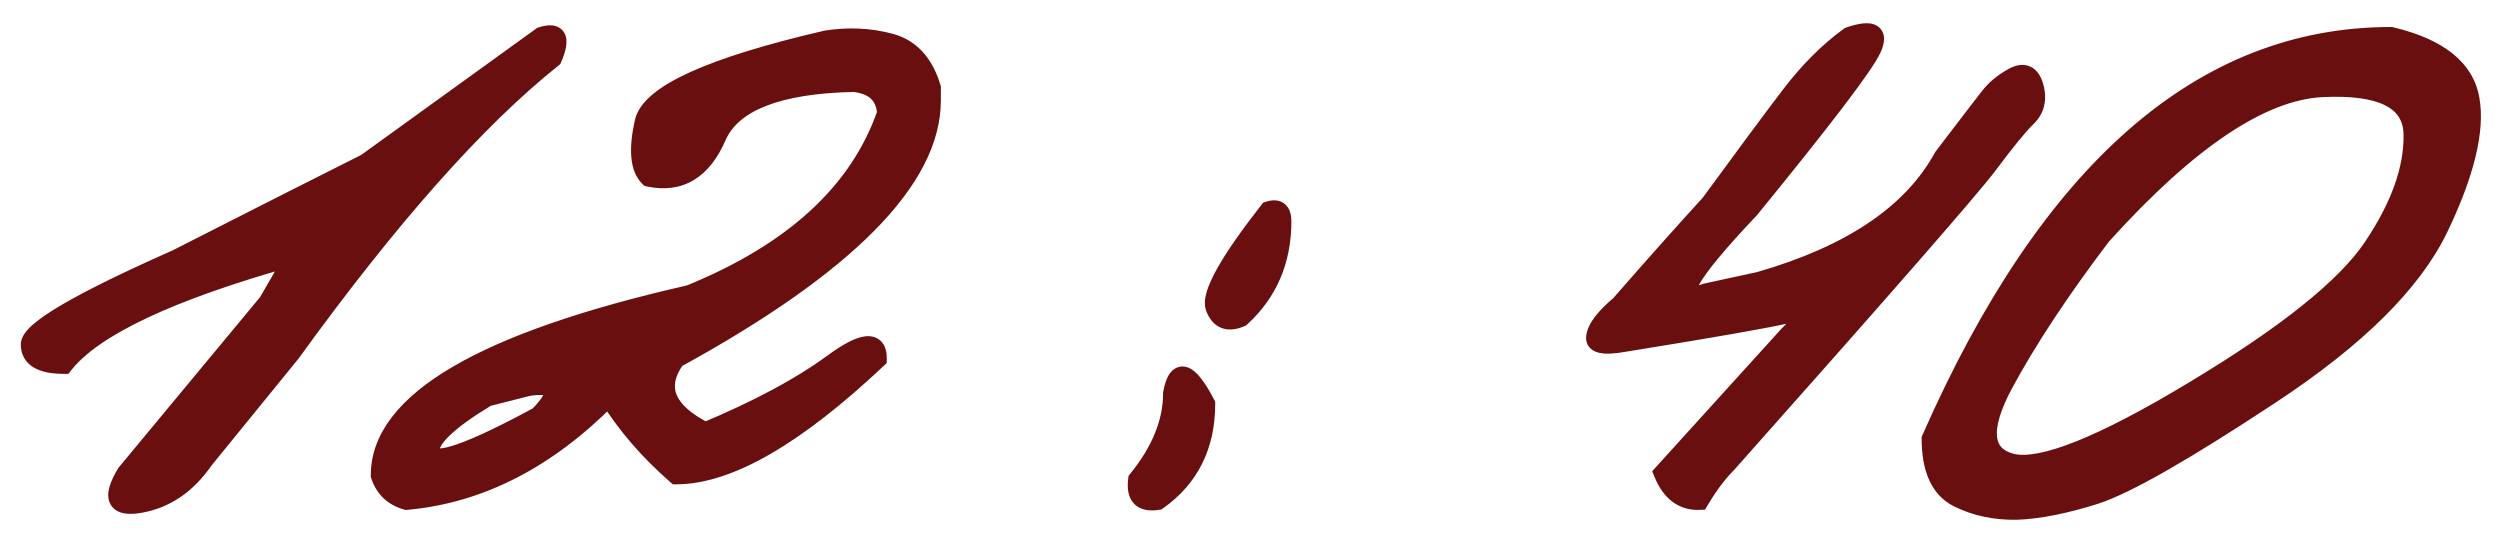 <?xml version="1.0" encoding="UTF-8"?> <svg xmlns="http://www.w3.org/2000/svg" width="84" height="18" viewBox="0 0 84 18" fill="none"><mask id="path-1-outside-1_7345_945" maskUnits="userSpaceOnUse" x="0" y="0" width="84" height="18" fill="black"><rect fill="white" width="84" height="18"></rect><path d="M18.188 1.207C18.747 1.025 18.878 1.279 18.578 1.969C16.026 4 13.096 7.301 9.789 11.871L6.879 15.445C6.306 16.279 5.59 16.773 4.73 16.93C3.884 17.086 3.715 16.741 4.223 15.895L8.988 10.152L9.867 8.629C5.714 9.788 3.142 10.999 2.152 12.262C1.384 12.262 1 12.034 1 11.578C0.987 11.109 2.628 10.146 5.922 8.688L9.73 6.754C10.329 6.454 11.182 6.025 12.289 5.465L18.188 1.207ZM27.758 1.324C28.5 1.207 29.216 1.24 29.906 1.422C30.596 1.604 31.065 2.112 31.312 2.945V3.375C31.312 6.031 28.448 8.928 22.719 12.066C22.042 13.004 22.367 13.811 23.695 14.488C25.466 13.746 26.879 12.991 27.934 12.223C28.988 11.441 29.509 11.389 29.496 12.066C26.736 14.671 24.477 15.973 22.719 15.973C21.794 15.165 21.039 14.293 20.453 13.355C18.383 15.452 16.117 16.611 13.656 16.832C13.2 16.702 12.901 16.415 12.758 15.973C12.758 13.486 16.228 11.454 23.168 9.879C26.658 8.46 28.858 6.435 29.77 3.805C29.73 3.206 29.372 2.867 28.695 2.789C26.143 2.841 24.613 3.44 24.105 4.586C23.611 5.732 22.842 6.194 21.801 5.973C21.475 5.66 21.417 5.035 21.625 4.098C21.846 3.147 23.891 2.223 27.758 1.324ZM16.371 13.355C15.017 14.176 14.385 14.794 14.477 15.211C14.581 15.628 15.785 15.211 18.09 13.961C18.845 13.18 18.734 12.861 17.758 13.004L16.371 13.355ZM42.621 7.066C42.934 6.962 43.09 7.086 43.09 7.438C43.09 8.753 42.628 9.833 41.703 10.68C41.26 10.875 40.961 10.758 40.805 10.328C40.661 9.885 41.267 8.798 42.621 7.066ZM40.531 13.57C40.531 14.977 39.991 16.064 38.91 16.832C38.363 16.923 38.129 16.682 38.207 16.109C38.988 15.146 39.379 14.182 39.379 13.219C39.548 12.307 39.932 12.425 40.531 13.57ZM62.133 1.207C62.901 0.947 63.161 1.09 62.914 1.637C62.667 2.184 61.3 3.98 58.812 7.027C56.651 9.306 56.156 10.237 57.328 9.82L59.125 9.43C62.198 8.544 64.249 7.158 65.277 5.27C66.111 4.176 66.625 3.505 66.82 3.258C67.016 2.997 67.289 2.77 67.641 2.574C68.005 2.379 68.246 2.49 68.363 2.906C68.481 3.323 68.402 3.668 68.129 3.941C67.856 4.202 67.413 4.742 66.801 5.562C66.189 6.37 63.272 9.71 58.051 15.582C57.725 15.908 57.413 16.324 57.113 16.832C56.54 16.858 56.124 16.546 55.863 15.895L60.043 11.285L60.805 10.504L60.062 10.562C59.398 10.719 57.575 11.038 54.594 11.52C53.878 11.65 53.546 11.578 53.598 11.305C53.637 11.018 53.91 10.66 54.418 10.23C55.486 9.007 56.495 7.874 57.445 6.832C58.617 5.23 59.516 4.02 60.141 3.199C60.766 2.379 61.43 1.715 62.133 1.207ZM80.336 1.207C81.938 1.585 82.829 2.294 83.012 3.336C83.194 4.378 82.842 5.823 81.957 7.672C81.072 9.508 79.184 11.376 76.293 13.277C73.415 15.178 71.456 16.298 70.414 16.637C69.385 16.962 68.5 17.138 67.758 17.164C67.029 17.177 66.365 17.034 65.766 16.734C65.167 16.422 64.867 15.758 64.867 14.742C68.838 5.719 73.995 1.207 80.336 1.207ZM67.328 12.926C66.534 14.423 66.625 15.296 67.602 15.543C68.591 15.777 70.629 14.963 73.715 13.102C76.814 11.24 78.812 9.638 79.711 8.297C80.622 6.943 81.072 5.693 81.059 4.547C81.059 3.388 80.043 2.861 78.012 2.965C75.981 3.069 73.519 4.723 70.629 7.926C69.236 9.762 68.135 11.428 67.328 12.926Z"></path></mask><path d="M18.188 1.207C18.747 1.025 18.878 1.279 18.578 1.969C16.026 4 13.096 7.301 9.789 11.871L6.879 15.445C6.306 16.279 5.59 16.773 4.73 16.93C3.884 17.086 3.715 16.741 4.223 15.895L8.988 10.152L9.867 8.629C5.714 9.788 3.142 10.999 2.152 12.262C1.384 12.262 1 12.034 1 11.578C0.987 11.109 2.628 10.146 5.922 8.688L9.73 6.754C10.329 6.454 11.182 6.025 12.289 5.465L18.188 1.207ZM27.758 1.324C28.5 1.207 29.216 1.24 29.906 1.422C30.596 1.604 31.065 2.112 31.312 2.945V3.375C31.312 6.031 28.448 8.928 22.719 12.066C22.042 13.004 22.367 13.811 23.695 14.488C25.466 13.746 26.879 12.991 27.934 12.223C28.988 11.441 29.509 11.389 29.496 12.066C26.736 14.671 24.477 15.973 22.719 15.973C21.794 15.165 21.039 14.293 20.453 13.355C18.383 15.452 16.117 16.611 13.656 16.832C13.2 16.702 12.901 16.415 12.758 15.973C12.758 13.486 16.228 11.454 23.168 9.879C26.658 8.46 28.858 6.435 29.77 3.805C29.73 3.206 29.372 2.867 28.695 2.789C26.143 2.841 24.613 3.44 24.105 4.586C23.611 5.732 22.842 6.194 21.801 5.973C21.475 5.66 21.417 5.035 21.625 4.098C21.846 3.147 23.891 2.223 27.758 1.324ZM16.371 13.355C15.017 14.176 14.385 14.794 14.477 15.211C14.581 15.628 15.785 15.211 18.09 13.961C18.845 13.18 18.734 12.861 17.758 13.004L16.371 13.355ZM42.621 7.066C42.934 6.962 43.09 7.086 43.09 7.438C43.09 8.753 42.628 9.833 41.703 10.68C41.26 10.875 40.961 10.758 40.805 10.328C40.661 9.885 41.267 8.798 42.621 7.066ZM40.531 13.57C40.531 14.977 39.991 16.064 38.91 16.832C38.363 16.923 38.129 16.682 38.207 16.109C38.988 15.146 39.379 14.182 39.379 13.219C39.548 12.307 39.932 12.425 40.531 13.57ZM62.133 1.207C62.901 0.947 63.161 1.09 62.914 1.637C62.667 2.184 61.3 3.98 58.812 7.027C56.651 9.306 56.156 10.237 57.328 9.82L59.125 9.43C62.198 8.544 64.249 7.158 65.277 5.27C66.111 4.176 66.625 3.505 66.82 3.258C67.016 2.997 67.289 2.77 67.641 2.574C68.005 2.379 68.246 2.49 68.363 2.906C68.481 3.323 68.402 3.668 68.129 3.941C67.856 4.202 67.413 4.742 66.801 5.562C66.189 6.37 63.272 9.71 58.051 15.582C57.725 15.908 57.413 16.324 57.113 16.832C56.54 16.858 56.124 16.546 55.863 15.895L60.043 11.285L60.805 10.504L60.062 10.562C59.398 10.719 57.575 11.038 54.594 11.52C53.878 11.65 53.546 11.578 53.598 11.305C53.637 11.018 53.91 10.66 54.418 10.23C55.486 9.007 56.495 7.874 57.445 6.832C58.617 5.23 59.516 4.02 60.141 3.199C60.766 2.379 61.43 1.715 62.133 1.207ZM80.336 1.207C81.938 1.585 82.829 2.294 83.012 3.336C83.194 4.378 82.842 5.823 81.957 7.672C81.072 9.508 79.184 11.376 76.293 13.277C73.415 15.178 71.456 16.298 70.414 16.637C69.385 16.962 68.5 17.138 67.758 17.164C67.029 17.177 66.365 17.034 65.766 16.734C65.167 16.422 64.867 15.758 64.867 14.742C68.838 5.719 73.995 1.207 80.336 1.207ZM67.328 12.926C66.534 14.423 66.625 15.296 67.602 15.543C68.591 15.777 70.629 14.963 73.715 13.102C76.814 11.24 78.812 9.638 79.711 8.297C80.622 6.943 81.072 5.693 81.059 4.547C81.059 3.388 80.043 2.861 78.012 2.965C75.981 3.069 73.519 4.723 70.629 7.926C69.236 9.762 68.135 11.428 67.328 12.926Z" fill="#6A0F0F"></path><path d="M18.188 1.207L18.095 0.922L18.05 0.936L18.012 0.964L18.188 1.207ZM18.578 1.969L18.765 2.203L18.823 2.157L18.853 2.088L18.578 1.969ZM9.789 11.871L10.022 12.06L10.027 12.054L10.032 12.047L9.789 11.871ZM6.879 15.445L6.646 15.256L6.639 15.265L6.632 15.275L6.879 15.445ZM4.73 16.93L4.677 16.634L4.676 16.635L4.73 16.93ZM4.223 15.895L3.992 15.703L3.977 15.721L3.965 15.74L4.223 15.895ZM8.988 10.152L9.219 10.344L9.235 10.324L9.248 10.302L8.988 10.152ZM9.867 8.629L10.127 8.779L10.494 8.143L9.787 8.34L9.867 8.629ZM2.152 12.262V12.562H2.298L2.388 12.447L2.152 12.262ZM1 11.578H1.3L1.3 11.57L1 11.578ZM5.922 8.688L6.043 8.962L6.051 8.959L6.058 8.955L5.922 8.688ZM9.73 6.754L9.596 6.486L9.595 6.486L9.73 6.754ZM12.289 5.465L12.425 5.733L12.445 5.722L12.465 5.708L12.289 5.465ZM18.188 1.207L18.28 1.492C18.404 1.452 18.471 1.448 18.496 1.45C18.505 1.451 18.497 1.452 18.48 1.442C18.461 1.431 18.446 1.414 18.438 1.398C18.426 1.375 18.444 1.387 18.427 1.48C18.411 1.566 18.373 1.688 18.303 1.849L18.578 1.969L18.853 2.088C18.933 1.905 18.991 1.736 19.017 1.586C19.043 1.443 19.049 1.274 18.972 1.124C18.883 0.95 18.72 0.871 18.558 0.854C18.41 0.838 18.25 0.871 18.095 0.922L18.188 1.207ZM18.578 1.969L18.391 1.734C15.808 3.79 12.86 7.116 9.546 11.695L9.789 11.871L10.032 12.047C13.333 7.485 16.244 4.21 18.765 2.203L18.578 1.969ZM9.789 11.871L9.556 11.682L6.646 15.256L6.879 15.445L7.112 15.635L10.022 12.06L9.789 11.871ZM6.879 15.445L6.632 15.275C6.096 16.054 5.445 16.495 4.677 16.634L4.73 16.93L4.784 17.225C5.735 17.052 6.516 16.503 7.126 15.615L6.879 15.445ZM4.73 16.93L4.676 16.635C4.48 16.671 4.352 16.672 4.277 16.658C4.209 16.645 4.225 16.63 4.238 16.656C4.243 16.667 4.224 16.636 4.257 16.517C4.289 16.404 4.36 16.25 4.48 16.049L4.223 15.895L3.965 15.74C3.832 15.963 3.733 16.169 3.68 16.353C3.629 16.532 3.61 16.737 3.699 16.92C3.797 17.119 3.982 17.213 4.168 17.248C4.347 17.281 4.558 17.267 4.785 17.225L4.73 16.93ZM4.223 15.895L4.454 16.086L9.219 10.344L8.988 10.152L8.757 9.961L3.992 15.703L4.223 15.895ZM8.988 10.152L9.248 10.302L10.127 8.779L9.867 8.629L9.607 8.479L8.728 10.002L8.988 10.152ZM9.867 8.629L9.787 8.34C7.701 8.922 6.002 9.52 4.695 10.135C3.395 10.747 2.454 11.39 1.916 12.077L2.152 12.262L2.388 12.447C2.84 11.87 3.68 11.276 4.951 10.678C6.216 10.082 7.88 9.495 9.948 8.918L9.867 8.629ZM2.152 12.262V11.962C1.788 11.962 1.564 11.906 1.441 11.833C1.342 11.774 1.3 11.703 1.3 11.578H1H0.7C0.7 11.909 0.85 12.18 1.135 12.349C1.396 12.504 1.748 12.562 2.152 12.562V12.262ZM1 11.578L1.3 11.57C1.301 11.599 1.289 11.595 1.321 11.547C1.352 11.502 1.407 11.439 1.498 11.359C1.681 11.199 1.969 11 2.373 10.763C3.178 10.29 4.399 9.69 6.043 8.962L5.922 8.688L5.8 8.413C4.15 9.144 2.904 9.755 2.069 10.245C1.652 10.49 1.327 10.711 1.102 10.909C0.99 11.007 0.894 11.108 0.824 11.211C0.756 11.312 0.696 11.44 0.7 11.586L1 11.578ZM5.922 8.688L6.058 8.955L9.866 7.021L9.73 6.754L9.595 6.486L5.786 8.42L5.922 8.688ZM9.73 6.754L9.865 7.022C10.464 6.722 11.318 6.293 12.425 5.733L12.289 5.465L12.154 5.197C11.047 5.757 10.195 6.186 9.596 6.486L9.73 6.754ZM12.289 5.465L12.465 5.708L18.363 1.45L18.188 1.207L18.012 0.964L12.114 5.222L12.289 5.465ZM27.758 1.324L27.711 1.028L27.7 1.03L27.69 1.032L27.758 1.324ZM31.312 2.945H31.613V2.902L31.6 2.86L31.312 2.945ZM22.719 12.066L22.575 11.803L22.515 11.836L22.476 11.891L22.719 12.066ZM23.695 14.488L23.559 14.756L23.683 14.819L23.811 14.765L23.695 14.488ZM27.934 12.223L28.11 12.465L28.112 12.464L27.934 12.223ZM29.496 12.066L29.702 12.285L29.794 12.198L29.796 12.072L29.496 12.066ZM22.719 15.973L22.521 16.199L22.606 16.273H22.719V15.973ZM20.453 13.355L20.707 13.197L20.506 12.875L20.24 13.145L20.453 13.355ZM13.656 16.832L13.574 17.12L13.627 17.136L13.683 17.131L13.656 16.832ZM12.758 15.973H12.458V16.02L12.472 16.065L12.758 15.973ZM23.168 9.879L23.234 10.171L23.258 10.166L23.281 10.157L23.168 9.879ZM29.77 3.805L30.053 3.903L30.073 3.846L30.069 3.785L29.77 3.805ZM28.695 2.789L28.73 2.491L28.709 2.489L28.689 2.489L28.695 2.789ZM24.105 4.586L23.831 4.464L23.83 4.467L24.105 4.586ZM21.801 5.973L21.593 6.189L21.655 6.248L21.738 6.266L21.801 5.973ZM21.625 4.098L21.333 4.03L21.332 4.033L21.625 4.098ZM16.371 13.355L16.297 13.065L16.254 13.076L16.216 13.099L16.371 13.355ZM14.477 15.211L14.183 15.275L14.185 15.284L14.477 15.211ZM18.09 13.961L18.233 14.225L18.273 14.203L18.305 14.169L18.09 13.961ZM17.758 13.004L17.714 12.707L17.699 12.709L17.684 12.713L17.758 13.004ZM27.758 1.324L27.805 1.621C28.508 1.51 29.182 1.541 29.83 1.712L29.906 1.422L29.983 1.132C29.25 0.938 28.492 0.905 27.711 1.028L27.758 1.324ZM29.906 1.422L29.83 1.712C30.395 1.861 30.8 2.272 31.025 3.031L31.312 2.945L31.6 2.86C31.331 1.952 30.797 1.347 29.983 1.132L29.906 1.422ZM31.312 2.945H31.012V3.375H31.312H31.613V2.945H31.312ZM31.312 3.375H31.012C31.012 4.591 30.357 5.907 28.951 7.329C27.547 8.748 25.427 10.241 22.575 11.803L22.719 12.066L22.863 12.329C25.739 10.754 27.916 9.229 29.377 7.751C30.836 6.276 31.613 4.815 31.613 3.375H31.312ZM22.719 12.066L22.476 11.891C22.099 12.412 21.963 12.957 22.177 13.487C22.38 13.992 22.873 14.406 23.559 14.756L23.695 14.488L23.832 14.221C23.19 13.894 22.855 13.566 22.733 13.263C22.621 12.985 22.662 12.658 22.962 12.242L22.719 12.066ZM23.695 14.488L23.811 14.765C25.595 14.018 27.03 13.252 28.11 12.465L27.934 12.223L27.757 11.98C26.728 12.73 25.338 13.475 23.579 14.212L23.695 14.488ZM27.934 12.223L28.112 12.464C28.369 12.274 28.586 12.133 28.765 12.039C28.948 11.942 29.071 11.903 29.145 11.896C29.209 11.89 29.192 11.908 29.173 11.884C29.17 11.881 29.199 11.918 29.196 12.061L29.496 12.066L29.796 12.072C29.8 11.877 29.768 11.666 29.639 11.506C29.493 11.327 29.282 11.28 29.085 11.299C28.899 11.318 28.695 11.397 28.484 11.508C28.269 11.622 28.026 11.781 27.755 11.982L27.934 12.223ZM29.496 12.066L29.29 11.848C27.92 13.141 26.684 14.101 25.582 14.736C24.477 15.373 23.526 15.673 22.719 15.673V15.973V16.273C23.67 16.273 24.727 15.921 25.881 15.256C27.038 14.589 28.312 13.596 29.702 12.285L29.496 12.066ZM22.719 15.973L22.916 15.747C22.011 14.957 21.276 14.106 20.707 13.197L20.453 13.355L20.199 13.514C20.802 14.48 21.577 15.374 22.521 16.199L22.719 15.973ZM20.453 13.355L20.24 13.145C18.209 15.201 16.007 16.319 13.629 16.533L13.656 16.832L13.683 17.131C16.228 16.902 18.556 15.703 20.667 13.566L20.453 13.355ZM13.656 16.832L13.739 16.544C13.377 16.44 13.155 16.226 13.043 15.88L12.758 15.973L12.472 16.065C12.647 16.605 13.024 16.963 13.574 17.12L13.656 16.832ZM12.758 15.973H13.058C13.058 14.89 13.809 13.839 15.512 12.843C17.207 11.85 19.775 10.957 23.234 10.171L23.168 9.879L23.102 9.586C19.621 10.377 16.983 11.286 15.209 12.325C13.441 13.36 12.458 14.568 12.458 15.973H12.758ZM23.168 9.879L23.281 10.157C26.821 8.717 29.104 6.641 30.053 3.903L29.77 3.805L29.486 3.706C28.612 6.229 26.494 8.202 23.055 9.601L23.168 9.879ZM29.77 3.805L30.069 3.785C30.046 3.427 29.923 3.116 29.678 2.884C29.437 2.656 29.108 2.535 28.73 2.491L28.695 2.789L28.661 3.087C28.959 3.122 29.149 3.209 29.266 3.32C29.378 3.426 29.454 3.583 29.47 3.824L29.77 3.805ZM28.695 2.789L28.689 2.489C27.395 2.516 26.335 2.681 25.524 2.998C24.71 3.317 24.126 3.799 23.831 4.464L24.105 4.586L24.38 4.707C24.593 4.227 25.028 3.837 25.743 3.557C26.462 3.275 27.443 3.115 28.701 3.089L28.695 2.789ZM24.105 4.586L23.83 4.467C23.598 5.004 23.317 5.347 23.003 5.535C22.697 5.72 22.325 5.777 21.863 5.679L21.801 5.973L21.738 6.266C22.319 6.389 22.852 6.327 23.313 6.049C23.768 5.775 24.118 5.313 24.381 4.705L24.105 4.586ZM21.801 5.973L22.009 5.756C21.915 5.666 21.837 5.51 21.811 5.242C21.786 4.972 21.817 4.615 21.918 4.163L21.625 4.098L21.332 4.033C21.224 4.517 21.181 4.942 21.214 5.298C21.247 5.654 21.361 5.966 21.593 6.189L21.801 5.973ZM21.625 4.098L21.917 4.166C21.952 4.017 22.067 3.833 22.324 3.621C22.579 3.41 22.95 3.19 23.448 2.965C24.443 2.515 25.899 2.064 27.826 1.616L27.758 1.324L27.69 1.032C25.749 1.483 24.249 1.944 23.201 2.418C22.677 2.655 22.253 2.901 21.942 3.159C21.632 3.415 21.409 3.703 21.333 4.03L21.625 4.098ZM16.371 13.355L16.216 13.099C15.532 13.513 15.012 13.887 14.672 14.22C14.502 14.387 14.365 14.554 14.278 14.722C14.19 14.891 14.141 15.081 14.184 15.275L14.477 15.211L14.77 15.147C14.767 15.133 14.763 15.089 14.81 14.999C14.857 14.908 14.946 14.792 15.092 14.649C15.383 14.364 15.856 14.018 16.526 13.612L16.371 13.355ZM14.477 15.211L14.185 15.284C14.219 15.418 14.303 15.525 14.423 15.591C14.531 15.651 14.652 15.667 14.761 15.667C14.976 15.667 15.247 15.601 15.556 15.495C16.183 15.278 17.078 14.851 18.233 14.225L18.09 13.961L17.947 13.697C16.797 14.321 15.938 14.727 15.36 14.927C15.066 15.029 14.873 15.067 14.761 15.067C14.706 15.067 14.698 15.058 14.712 15.065C14.737 15.079 14.76 15.108 14.768 15.138L14.477 15.211ZM18.09 13.961L18.305 14.169C18.501 13.967 18.655 13.781 18.753 13.613C18.842 13.462 18.93 13.249 18.857 13.037C18.774 12.799 18.548 12.715 18.376 12.687C18.195 12.658 17.969 12.67 17.714 12.707L17.758 13.004L17.801 13.301C18.035 13.266 18.189 13.265 18.28 13.279C18.38 13.296 18.317 13.313 18.29 13.234C18.272 13.181 18.307 13.187 18.235 13.31C18.172 13.418 18.056 13.564 17.874 13.752L18.09 13.961ZM17.758 13.004L17.684 12.713L16.297 13.065L16.371 13.355L16.445 13.646L17.831 13.295L17.758 13.004ZM42.621 7.066L42.526 6.782L42.441 6.81L42.385 6.882L42.621 7.066ZM41.703 10.68L41.824 10.954L41.869 10.934L41.906 10.901L41.703 10.68ZM40.805 10.328L40.519 10.421L40.523 10.431L40.805 10.328ZM40.531 13.57H40.831V13.497L40.797 13.431L40.531 13.57ZM38.91 16.832L38.959 17.128L39.028 17.117L39.084 17.076L38.91 16.832ZM38.207 16.109L37.974 15.92L37.921 15.986L37.91 16.069L38.207 16.109ZM39.379 13.219L39.084 13.164L39.079 13.191V13.219H39.379ZM42.621 7.066L42.716 7.351C42.772 7.332 42.803 7.33 42.814 7.331C42.821 7.331 42.805 7.331 42.786 7.316C42.769 7.302 42.77 7.292 42.776 7.31C42.782 7.33 42.79 7.37 42.79 7.438H43.09H43.39C43.39 7.237 43.349 6.996 43.159 6.846C42.96 6.688 42.715 6.719 42.526 6.782L42.621 7.066ZM43.09 7.438H42.79C42.79 8.673 42.36 9.672 41.501 10.458L41.703 10.68L41.906 10.901C42.896 9.995 43.39 8.832 43.39 7.438H43.09ZM41.703 10.68L41.582 10.405C41.397 10.487 41.301 10.476 41.256 10.459C41.216 10.443 41.148 10.395 41.087 10.226L40.805 10.328L40.523 10.431C40.617 10.691 40.778 10.916 41.037 11.018C41.292 11.117 41.566 11.068 41.824 10.954L41.703 10.68ZM40.805 10.328L41.09 10.236C41.082 10.212 41.073 10.132 41.125 9.962C41.174 9.799 41.267 9.589 41.413 9.327C41.705 8.803 42.184 8.113 42.857 7.251L42.621 7.066L42.385 6.882C41.704 7.752 41.203 8.471 40.889 9.035C40.733 9.316 40.617 9.569 40.55 9.788C40.486 10.001 40.455 10.223 40.519 10.421L40.805 10.328ZM40.531 13.57H40.231C40.231 14.886 39.732 15.88 38.736 16.587L38.91 16.832L39.084 17.076C40.249 16.248 40.831 15.067 40.831 13.57H40.531ZM38.91 16.832L38.861 16.536C38.621 16.576 38.553 16.524 38.539 16.511C38.521 16.492 38.469 16.409 38.504 16.15L38.207 16.109L37.91 16.069C37.867 16.383 37.893 16.707 38.109 16.929C38.33 17.156 38.653 17.179 38.959 17.128L38.91 16.832ZM38.207 16.109L38.44 16.298C39.252 15.297 39.679 14.269 39.679 13.219H39.379H39.079C39.079 14.096 38.725 14.995 37.974 15.92L38.207 16.109ZM39.379 13.219L39.674 13.274C39.714 13.056 39.761 12.945 39.792 12.899C39.806 12.881 39.803 12.893 39.777 12.904C39.746 12.917 39.717 12.913 39.706 12.91C39.702 12.909 39.717 12.912 39.753 12.943C39.788 12.973 39.832 13.019 39.886 13.088C39.993 13.226 40.12 13.43 40.265 13.709L40.531 13.57L40.797 13.431C40.644 13.137 40.498 12.898 40.359 12.72C40.23 12.553 40.072 12.394 39.882 12.336C39.775 12.303 39.657 12.303 39.543 12.351C39.434 12.397 39.356 12.476 39.3 12.556C39.193 12.71 39.128 12.926 39.084 13.164L39.379 13.219ZM62.133 1.207L62.036 0.923L61.994 0.937L61.957 0.964L62.133 1.207ZM58.812 7.027L59.03 7.234L59.038 7.226L59.045 7.217L58.812 7.027ZM57.328 9.82L57.264 9.527L57.246 9.531L57.228 9.538L57.328 9.82ZM59.125 9.43L59.189 9.723L59.199 9.721L59.208 9.718L59.125 9.43ZM65.277 5.27L65.039 5.088L65.025 5.106L65.014 5.126L65.277 5.27ZM66.82 3.258L67.056 3.444L67.06 3.438L66.82 3.258ZM67.641 2.574L67.499 2.31L67.495 2.312L67.641 2.574ZM68.129 3.941L68.336 4.159L68.341 4.154L68.129 3.941ZM66.801 5.562L67.04 5.744L67.041 5.742L66.801 5.562ZM58.051 15.582L58.263 15.794L58.269 15.788L58.275 15.781L58.051 15.582ZM57.113 16.832L57.127 17.132L57.289 17.124L57.372 16.984L57.113 16.832ZM55.863 15.895L55.641 15.693L55.515 15.832L55.585 16.006L55.863 15.895ZM60.043 11.285L59.828 11.076L59.821 11.084L60.043 11.285ZM60.805 10.504L61.02 10.713L61.577 10.142L60.781 10.205L60.805 10.504ZM60.062 10.562L60.039 10.263L60.016 10.265L59.994 10.271L60.062 10.562ZM54.594 11.52L54.546 11.223L54.54 11.224L54.594 11.52ZM53.598 11.305L53.892 11.361L53.894 11.353L53.895 11.345L53.598 11.305ZM54.418 10.23L54.612 10.46L54.629 10.445L54.644 10.428L54.418 10.23ZM57.445 6.832L57.667 7.034L57.678 7.022L57.687 7.009L57.445 6.832ZM62.133 1.207L62.229 1.491C62.411 1.43 62.549 1.397 62.648 1.385C62.755 1.373 62.776 1.391 62.76 1.382C62.746 1.374 62.727 1.359 62.715 1.336C62.703 1.315 62.704 1.302 62.704 1.308C62.705 1.328 62.696 1.391 62.641 1.513L62.914 1.637L63.187 1.76C63.256 1.609 63.307 1.449 63.304 1.297C63.301 1.124 63.225 0.953 63.049 0.856C62.902 0.776 62.73 0.772 62.58 0.789C62.422 0.807 62.239 0.854 62.036 0.923L62.133 1.207ZM62.914 1.637L62.641 1.513C62.591 1.623 62.473 1.818 62.272 2.111C62.073 2.399 61.805 2.766 61.464 3.213C60.784 4.107 59.823 5.315 58.58 6.838L58.812 7.027L59.045 7.217C60.289 5.693 61.255 4.479 61.942 3.576C62.285 3.125 62.56 2.75 62.766 2.451C62.968 2.158 63.113 1.924 63.187 1.76L62.914 1.637ZM58.812 7.027L58.595 6.821C57.519 7.955 56.825 8.786 56.555 9.294C56.487 9.422 56.432 9.554 56.416 9.681C56.398 9.814 56.419 9.997 56.58 10.119C56.716 10.222 56.882 10.224 56.998 10.212C57.126 10.198 57.272 10.159 57.429 10.103L57.328 9.82L57.228 9.538C57.091 9.586 56.996 9.609 56.935 9.615C56.863 9.623 56.892 9.602 56.943 9.641C57.02 9.699 57.008 9.776 57.01 9.76C57.013 9.738 57.029 9.68 57.085 9.575C57.31 9.152 57.945 8.378 59.03 7.234L58.812 7.027ZM57.328 9.82L57.392 10.114L59.189 9.723L59.125 9.43L59.061 9.137L57.264 9.527L57.328 9.82ZM59.125 9.43L59.208 9.718C62.321 8.821 64.459 7.4 65.541 5.413L65.277 5.27L65.014 5.126C64.039 6.916 62.075 8.267 59.042 9.141L59.125 9.43ZM65.277 5.27L65.516 5.451C66.35 4.357 66.862 3.689 67.056 3.444L66.82 3.258L66.585 3.072C66.388 3.322 65.871 3.995 65.039 5.088L65.277 5.27ZM66.82 3.258L67.06 3.438C67.225 3.218 67.463 3.016 67.786 2.836L67.641 2.574L67.495 2.312C67.115 2.523 66.806 2.777 66.58 3.078L66.82 3.258ZM67.641 2.574L67.782 2.839C67.853 2.801 67.902 2.787 67.932 2.782C67.96 2.778 67.969 2.783 67.969 2.783C67.971 2.784 68.025 2.811 68.075 2.987L68.363 2.906L68.652 2.825C68.584 2.584 68.459 2.348 68.22 2.238C67.975 2.126 67.717 2.193 67.499 2.31L67.641 2.574ZM68.363 2.906L68.075 2.987C68.166 3.315 68.103 3.543 67.917 3.729L68.129 3.941L68.341 4.154C68.702 3.793 68.794 3.331 68.652 2.825L68.363 2.906ZM68.129 3.941L67.922 3.724C67.628 4.005 67.171 4.565 66.56 5.383L66.801 5.562L67.041 5.742C67.655 4.92 68.083 4.399 68.336 4.159L68.129 3.941ZM66.801 5.562L66.562 5.381C65.959 6.176 63.054 9.504 57.827 15.383L58.051 15.582L58.275 15.781C63.49 9.916 66.419 6.563 67.04 5.744L66.801 5.562ZM58.051 15.582L57.839 15.37C57.491 15.717 57.164 16.156 56.855 16.68L57.113 16.832L57.372 16.984C57.662 16.493 57.959 16.098 58.263 15.794L58.051 15.582ZM57.113 16.832L57.1 16.532C56.875 16.543 56.698 16.487 56.551 16.377C56.4 16.264 56.258 16.075 56.142 15.783L55.863 15.895L55.585 16.006C55.728 16.365 55.926 16.658 56.191 16.857C56.461 17.059 56.778 17.148 57.127 17.132L57.113 16.832ZM55.863 15.895L56.086 16.096L60.265 11.487L60.043 11.285L59.821 11.084L55.641 15.693L55.863 15.895ZM60.043 11.285L60.258 11.495L61.02 10.713L60.805 10.504L60.59 10.294L59.828 11.076L60.043 11.285ZM60.805 10.504L60.781 10.205L60.039 10.263L60.062 10.562L60.086 10.862L60.828 10.803L60.805 10.504ZM60.062 10.562L59.994 10.271C59.343 10.424 57.532 10.741 54.546 11.223L54.594 11.52L54.642 11.816C57.619 11.335 59.454 11.014 60.131 10.854L60.062 10.562ZM54.594 11.52L54.54 11.224C54.187 11.289 53.975 11.293 53.871 11.27C53.821 11.259 53.838 11.251 53.864 11.283C53.898 11.325 53.891 11.366 53.892 11.361L53.598 11.305L53.303 11.249C53.278 11.38 53.293 11.532 53.398 11.661C53.493 11.779 53.628 11.832 53.744 11.857C53.972 11.906 54.285 11.881 54.647 11.815L54.594 11.52ZM53.598 11.305L53.895 11.345C53.904 11.274 53.949 11.162 54.071 11.003C54.189 10.848 54.367 10.666 54.612 10.46L54.418 10.23L54.224 10.002C53.961 10.224 53.748 10.437 53.594 10.639C53.441 10.838 53.33 11.048 53.3 11.264L53.598 11.305ZM54.418 10.23L54.644 10.428C55.711 9.205 56.718 8.074 57.667 7.034L57.445 6.832L57.224 6.63C56.272 7.673 55.261 8.808 54.192 10.033L54.418 10.23ZM57.445 6.832L57.687 7.009C58.859 5.408 59.756 4.199 60.379 3.381L60.141 3.199L59.902 3.017C59.275 3.84 58.375 5.053 57.203 6.655L57.445 6.832ZM60.141 3.199L60.379 3.381C60.99 2.58 61.633 1.938 62.309 1.45L62.133 1.207L61.957 0.964C61.226 1.492 60.542 2.178 59.902 3.017L60.141 3.199ZM80.336 1.207L80.405 0.915L80.371 0.907H80.336V1.207ZM81.957 7.672L82.227 7.802L82.228 7.801L81.957 7.672ZM76.293 13.277L76.128 13.027L76.128 13.027L76.293 13.277ZM70.414 16.637L70.505 16.923L70.507 16.922L70.414 16.637ZM67.758 17.164L67.763 17.464L67.768 17.464L67.758 17.164ZM65.766 16.734L65.627 17L65.632 17.003L65.766 16.734ZM64.867 14.742L64.593 14.621L64.567 14.679V14.742H64.867ZM67.328 12.926L67.064 12.783L67.063 12.785L67.328 12.926ZM67.602 15.543L67.528 15.834L67.532 15.835L67.602 15.543ZM73.715 13.102L73.56 12.844L73.56 12.845L73.715 13.102ZM79.711 8.297L79.462 8.129L79.462 8.13L79.711 8.297ZM81.059 4.547H80.759L80.759 4.55L81.059 4.547ZM70.629 7.926L70.406 7.725L70.398 7.734L70.39 7.744L70.629 7.926ZM80.336 1.207L80.267 1.499C81.825 1.866 82.565 2.524 82.716 3.388L83.012 3.336L83.307 3.284C83.094 2.065 82.05 1.303 80.405 0.915L80.336 1.207ZM83.012 3.336L82.716 3.388C82.882 4.332 82.566 5.705 81.686 7.542L81.957 7.672L82.228 7.801C83.119 5.941 83.507 4.423 83.307 3.284L83.012 3.336ZM81.957 7.672L81.687 7.542C80.836 9.305 79.001 11.137 76.128 13.027L76.293 13.277L76.458 13.528C79.366 11.616 81.307 9.71 82.227 7.802L81.957 7.672ZM76.293 13.277L76.128 13.027C73.243 14.933 71.317 16.028 70.321 16.351L70.414 16.637L70.507 16.922C71.594 16.569 73.588 15.424 76.458 13.528L76.293 13.277ZM70.414 16.637L70.323 16.351C69.31 16.671 68.453 16.84 67.747 16.864L67.758 17.164L67.768 17.464C68.547 17.437 69.461 17.253 70.505 16.923L70.414 16.637ZM67.758 17.164L67.752 16.864C67.067 16.876 66.452 16.742 65.9 16.466L65.766 16.734L65.632 17.003C66.278 17.326 66.99 17.478 67.763 17.464L67.758 17.164ZM65.766 16.734L65.904 16.468C65.45 16.231 65.167 15.708 65.167 14.742H64.867H64.567C64.567 15.807 64.884 16.613 65.627 17L65.766 16.734ZM64.867 14.742L65.142 14.863C69.095 5.881 74.174 1.507 80.336 1.507V1.207V0.907C73.816 0.907 68.582 5.557 64.593 14.621L64.867 14.742ZM67.328 12.926L67.063 12.785C66.66 13.545 66.447 14.205 66.502 14.734C66.531 15.009 66.633 15.253 66.818 15.447C67.001 15.639 67.245 15.762 67.528 15.834L67.602 15.543L67.675 15.252C67.47 15.2 67.337 15.122 67.252 15.033C67.171 14.948 67.116 14.833 67.099 14.672C67.063 14.329 67.202 13.804 67.593 13.066L67.328 12.926ZM67.602 15.543L67.532 15.835C68.126 15.975 68.96 15.796 69.983 15.387C71.024 14.972 72.321 14.293 73.87 13.358L73.715 13.102L73.56 12.845C72.023 13.772 70.758 14.431 69.761 14.83C68.746 15.235 68.067 15.345 67.671 15.251L67.602 15.543ZM73.715 13.102L73.869 13.359C76.971 11.495 79.022 9.865 79.96 8.464L79.711 8.297L79.462 8.13C78.603 9.411 76.657 10.984 73.56 12.844L73.715 13.102ZM79.711 8.297L79.96 8.464C80.891 7.08 81.373 5.771 81.359 4.543L81.059 4.547L80.759 4.55C80.771 5.614 80.353 6.805 79.462 8.129L79.711 8.297ZM81.059 4.547H81.359C81.359 4.212 81.285 3.907 81.125 3.641C80.965 3.376 80.73 3.169 80.435 3.016C79.856 2.715 79.029 2.612 77.996 2.665L78.012 2.965L78.027 3.264C79.025 3.213 79.722 3.322 80.159 3.548C80.372 3.659 80.517 3.795 80.611 3.951C80.705 4.107 80.759 4.302 80.759 4.547H81.059ZM78.012 2.965L77.996 2.665C76.907 2.721 75.731 3.19 74.475 4.034C73.218 4.879 71.861 6.112 70.406 7.725L70.629 7.926L70.852 8.127C72.287 6.536 73.607 5.341 74.81 4.532C76.015 3.723 77.085 3.313 78.027 3.264L78.012 2.965ZM70.629 7.926L70.39 7.744C68.99 9.589 67.881 11.269 67.064 12.783L67.328 12.926L67.592 13.068C68.39 11.588 69.481 9.935 70.868 8.107L70.629 7.926Z" fill="#6A0F0F" mask="url(#path-1-outside-1_7345_945)"></path></svg> 